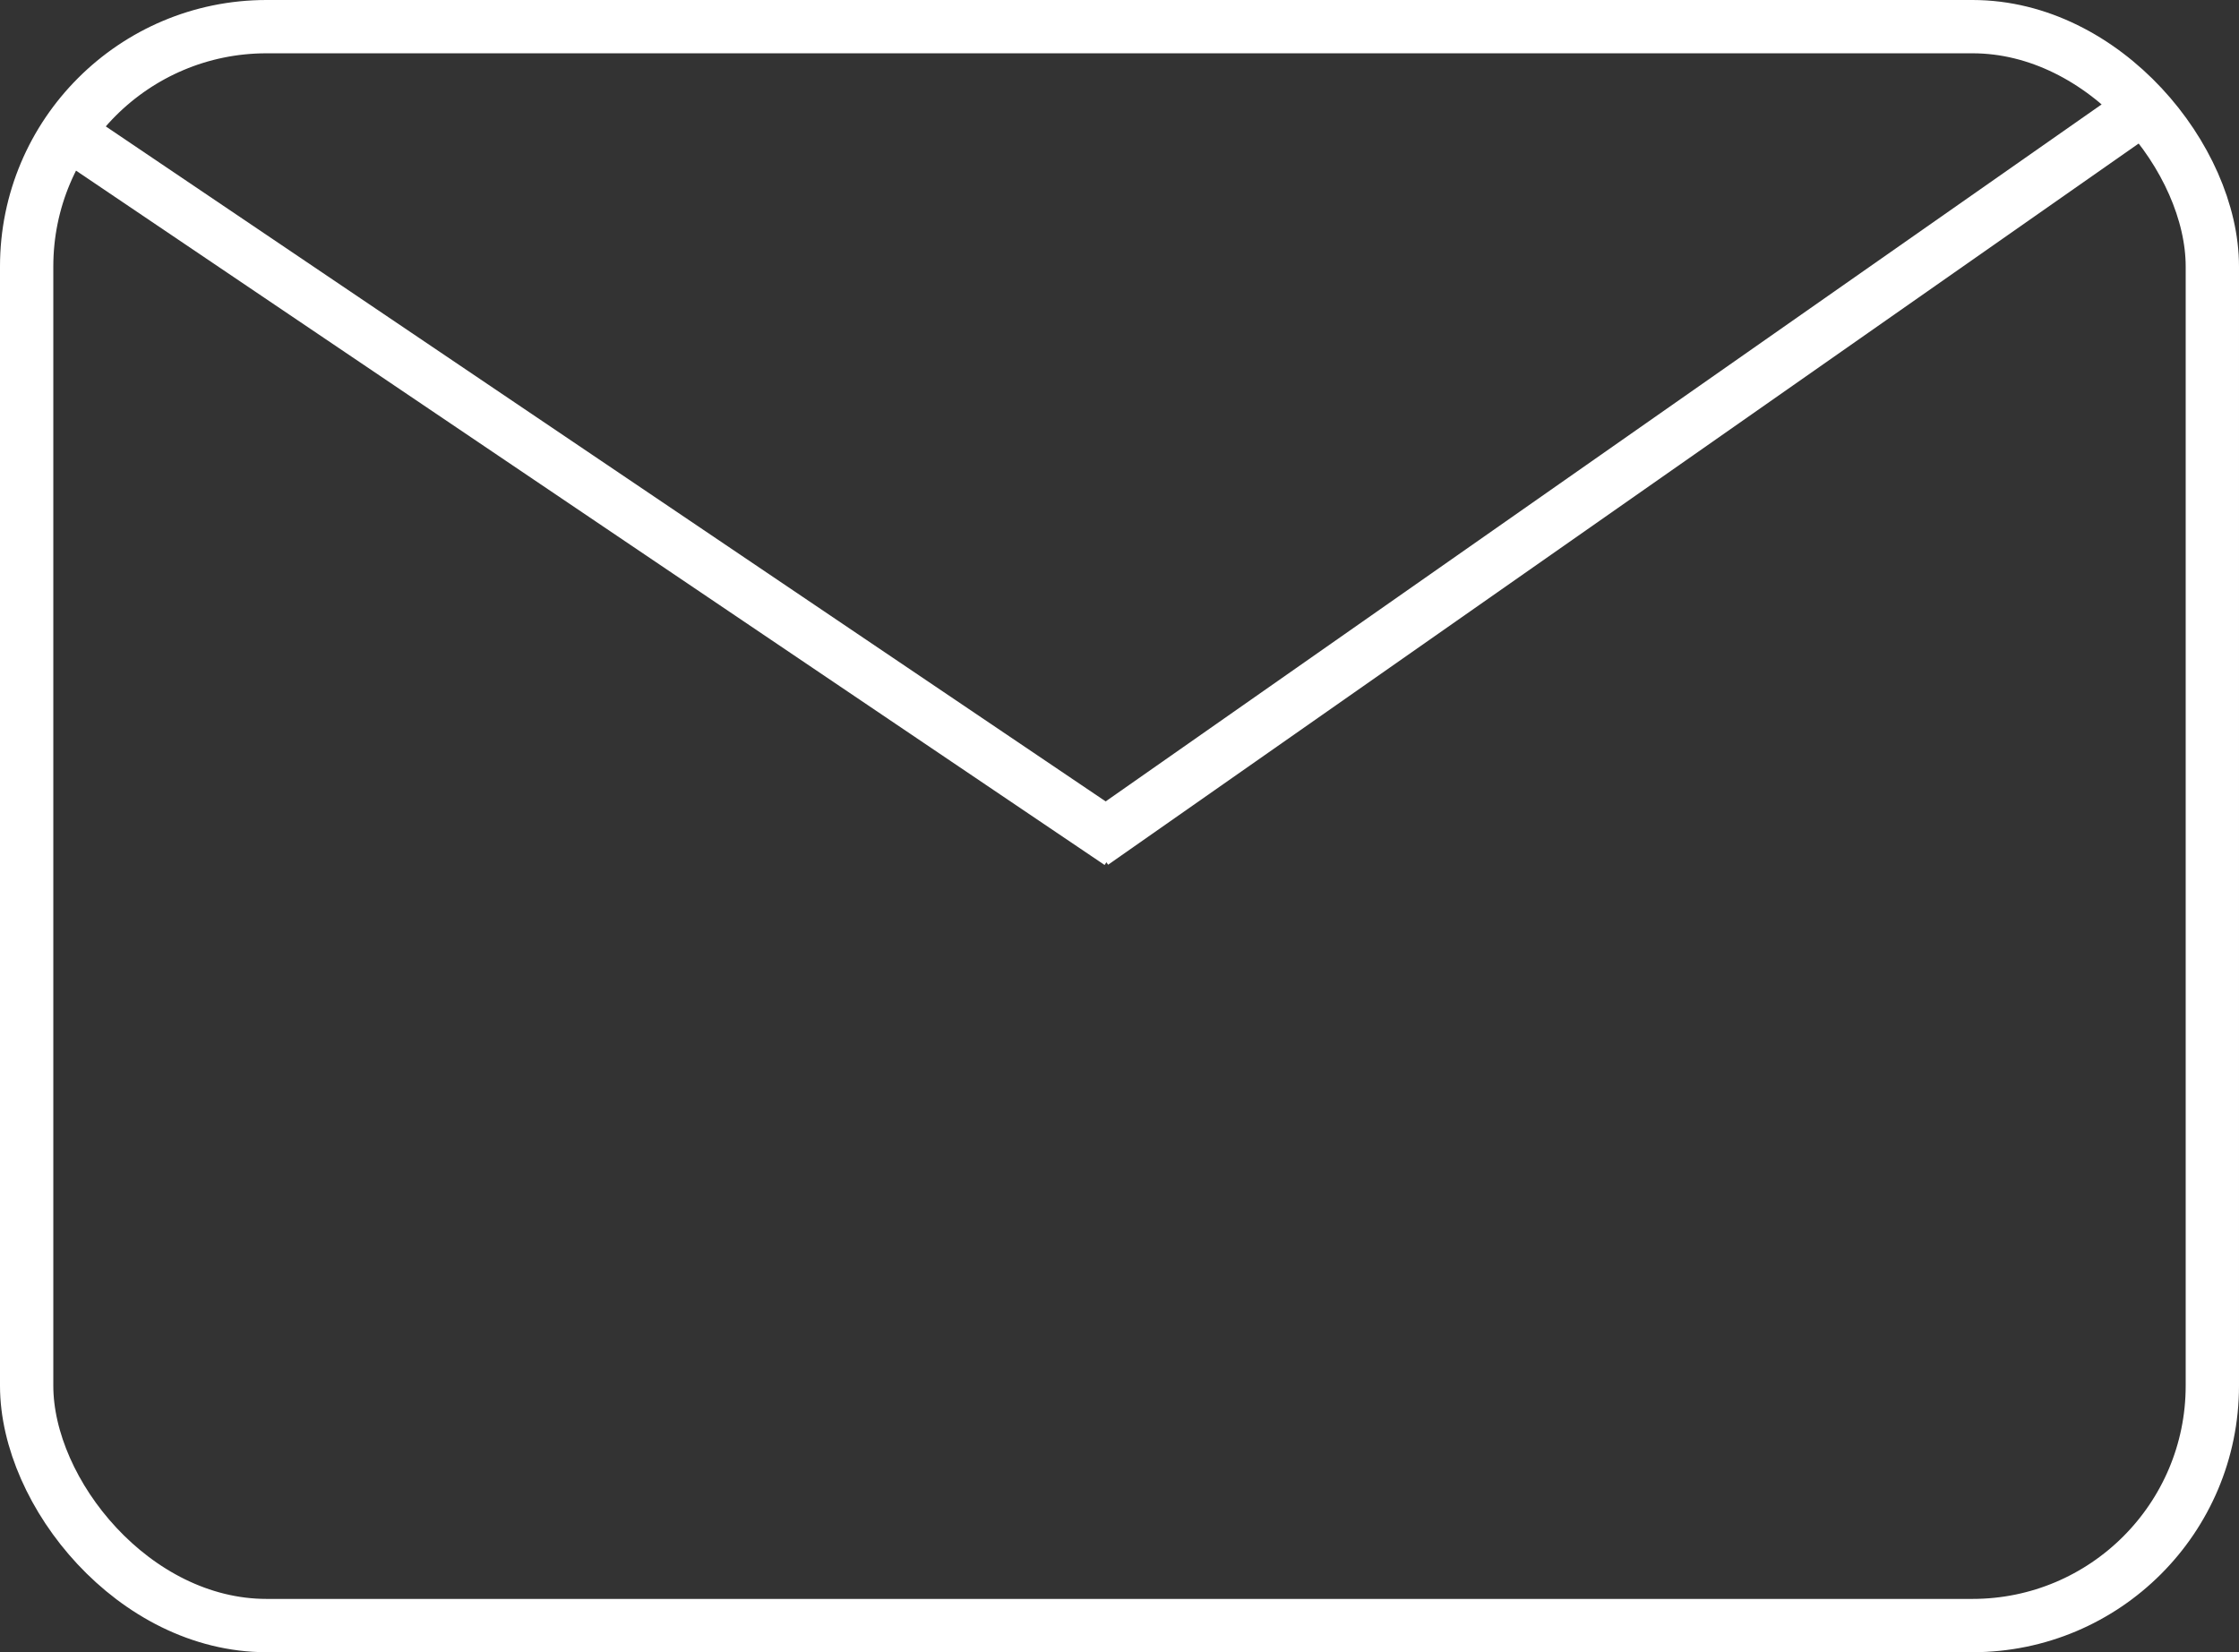<svg xmlns="http://www.w3.org/2000/svg" width="42" height="31" viewBox="0 0 42 31">
  <rect x="0" y="0" width="42" height="31" fill="#333333" stroke="none"/>
  <g id="グループ_11571" data-name="グループ 11571" transform="translate(-1314.5 -742.501)">
    <g id="グループ_10586" data-name="グループ 10586" transform="translate(1309.5 742.816)">
      <g id="グループ_10585" data-name="グループ 10585" transform="translate(5)">
        <g id="長方形_23465" data-name="長方形 23465" transform="translate(0 -0.315)" fill="none" stroke="#fff" stroke-width="1">
          <rect width="42" height="31" rx="5" stroke="none"/>
          <rect x="0.5" y="0.5" width="41" height="30" rx="4.5" fill="none"/>
        </g>
        <line id="線_170" data-name="線 170" x2="19.5" y2="13.167" transform="translate(1.5 2.333)" fill="none" stroke="#fff" stroke-width="1"/>
        <path id="パス_46630" data-name="パス 46630" d="M20,0,0,14" transform="translate(20.5 1.5)" fill="#fff" stroke="#fff" stroke-width="1"/>
      </g>
    </g>
  </g>
</svg>
